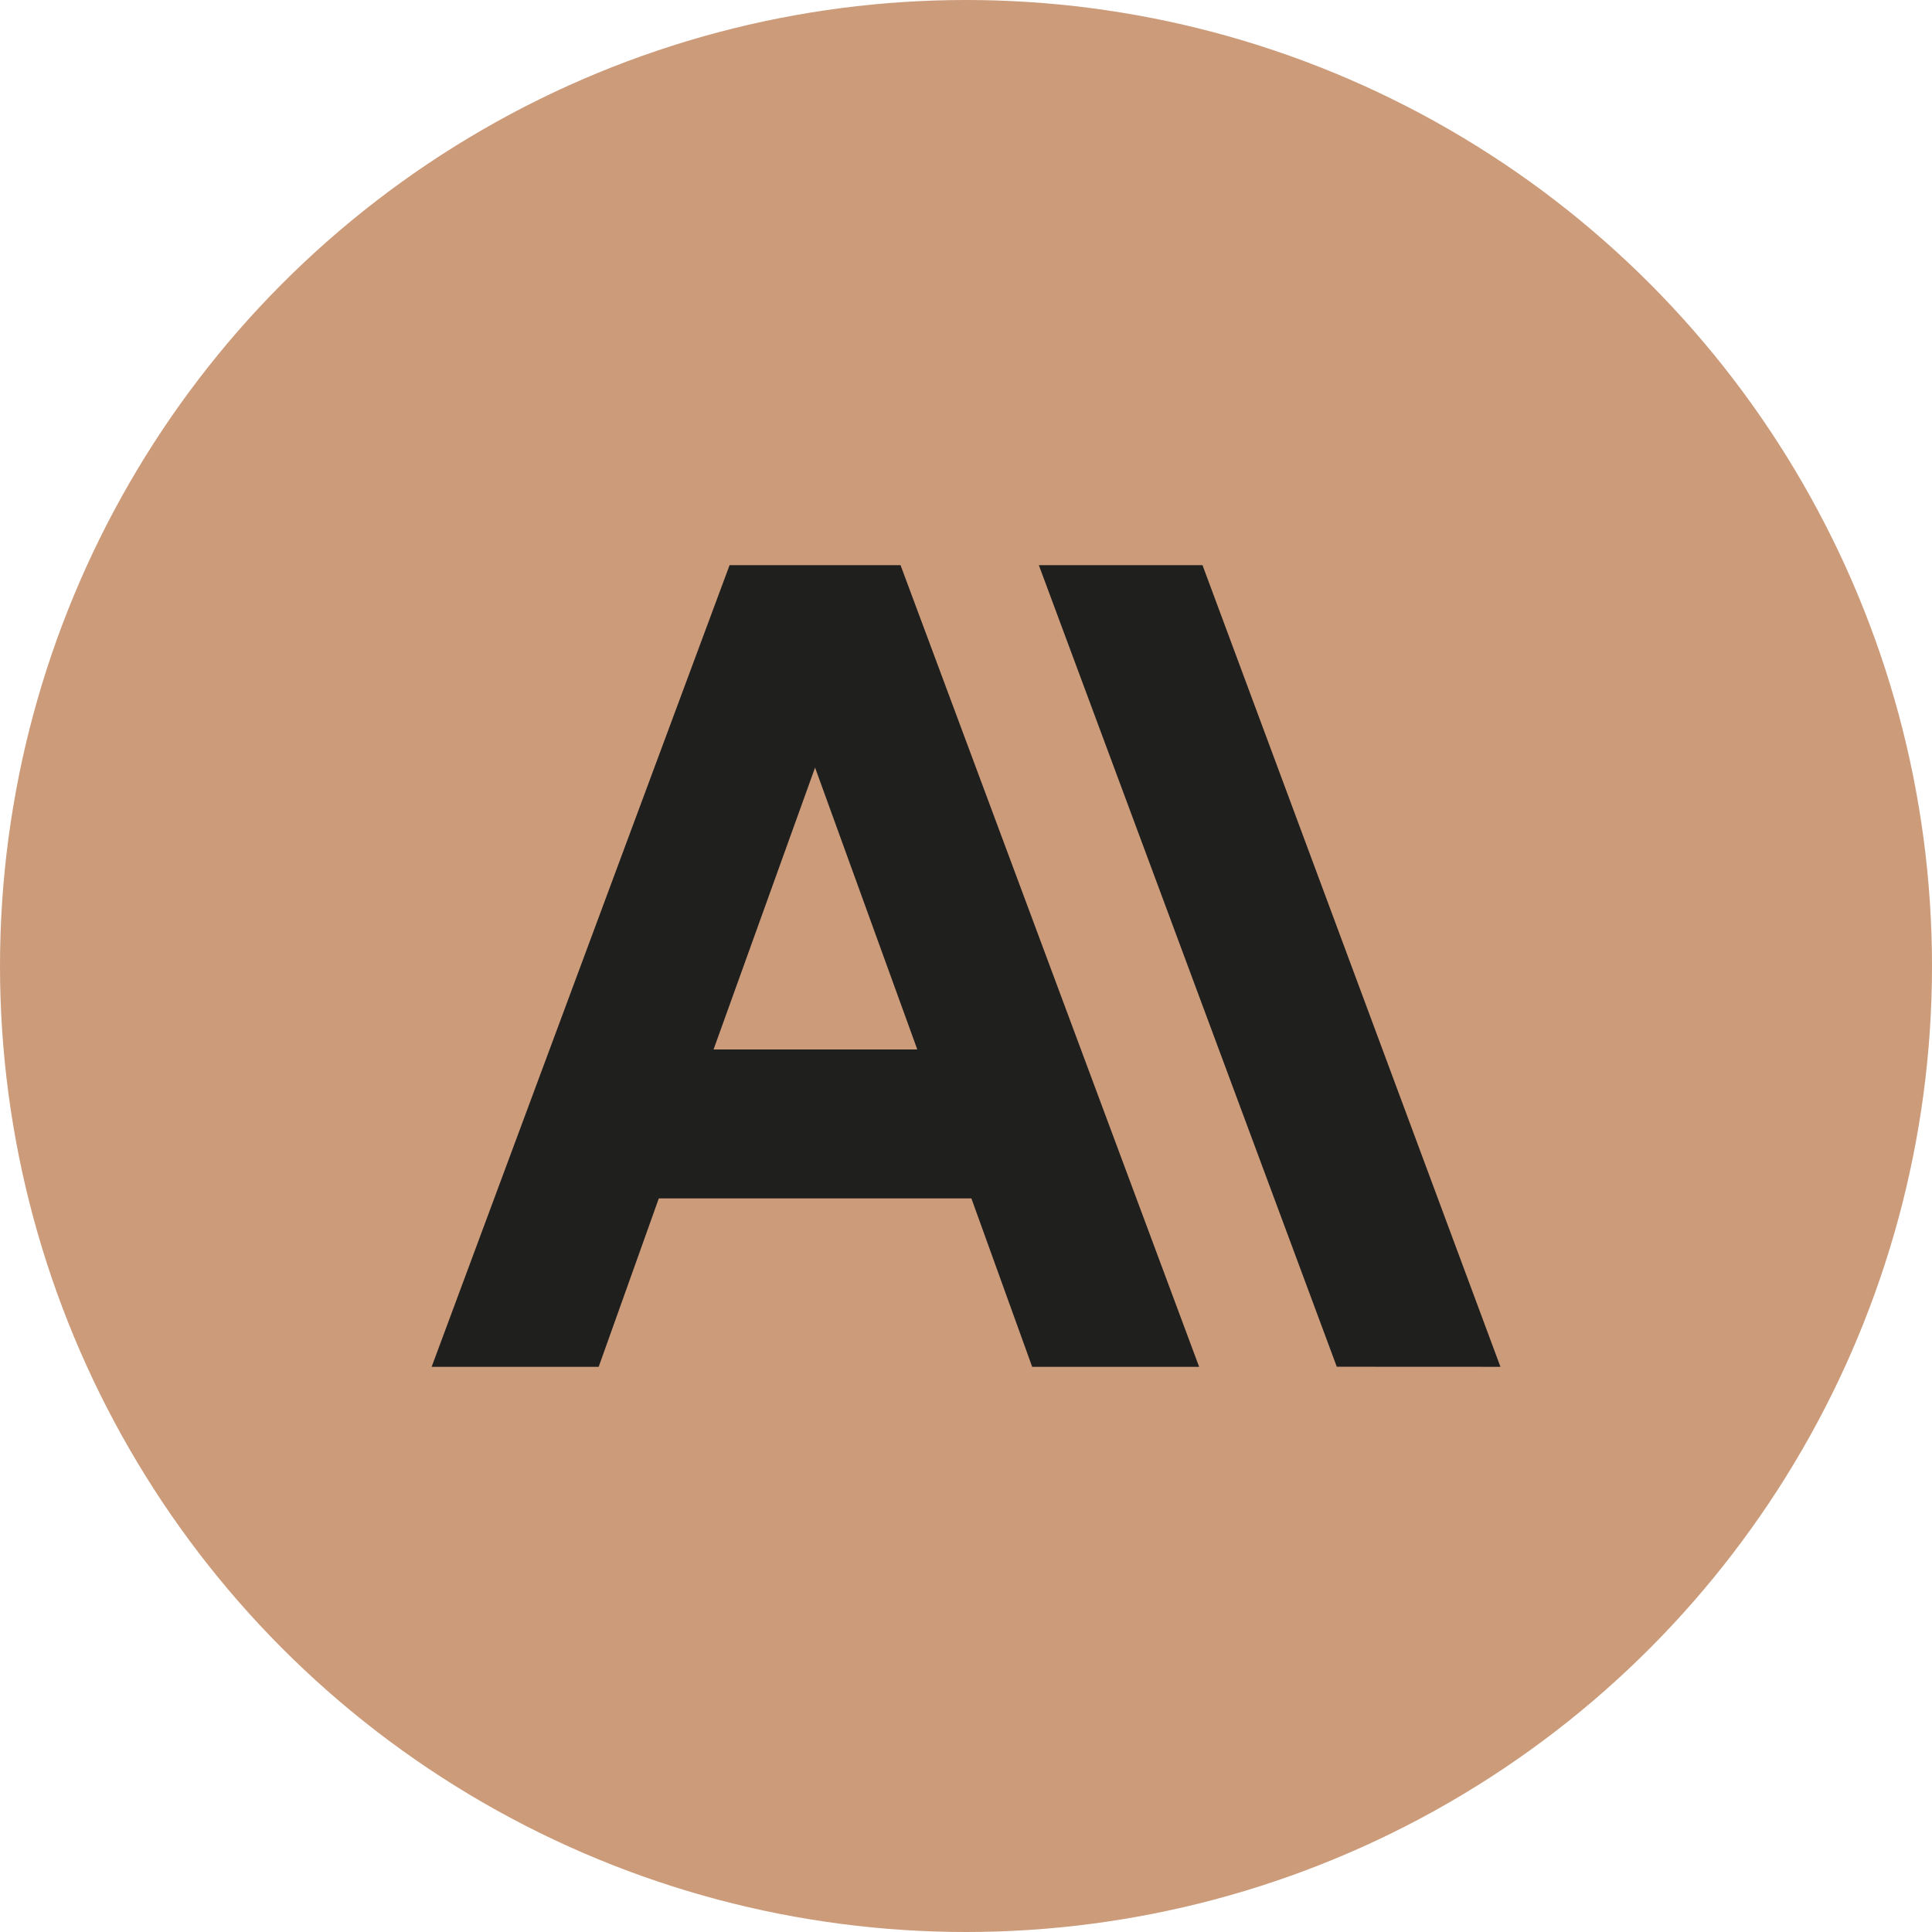 <svg width="24" height="24" viewBox="0 0 24 24" fill="none" xmlns="http://www.w3.org/2000/svg">
<circle cx="12" cy="12" r="12" fill="#CC9B7A"/>
<path d="M14.938 7.021H12.905L16.606 16.978L18.639 16.979L14.938 7.021ZM9.063 7.021L5.362 16.979H7.437L8.184 14.887L12.067 14.887L12.822 16.979H14.896L11.187 7.021H9.063ZM8.864 13.037L10.125 9.535L11.395 13.037H8.864Z" fill="#1F1F1E"/>
</svg>
